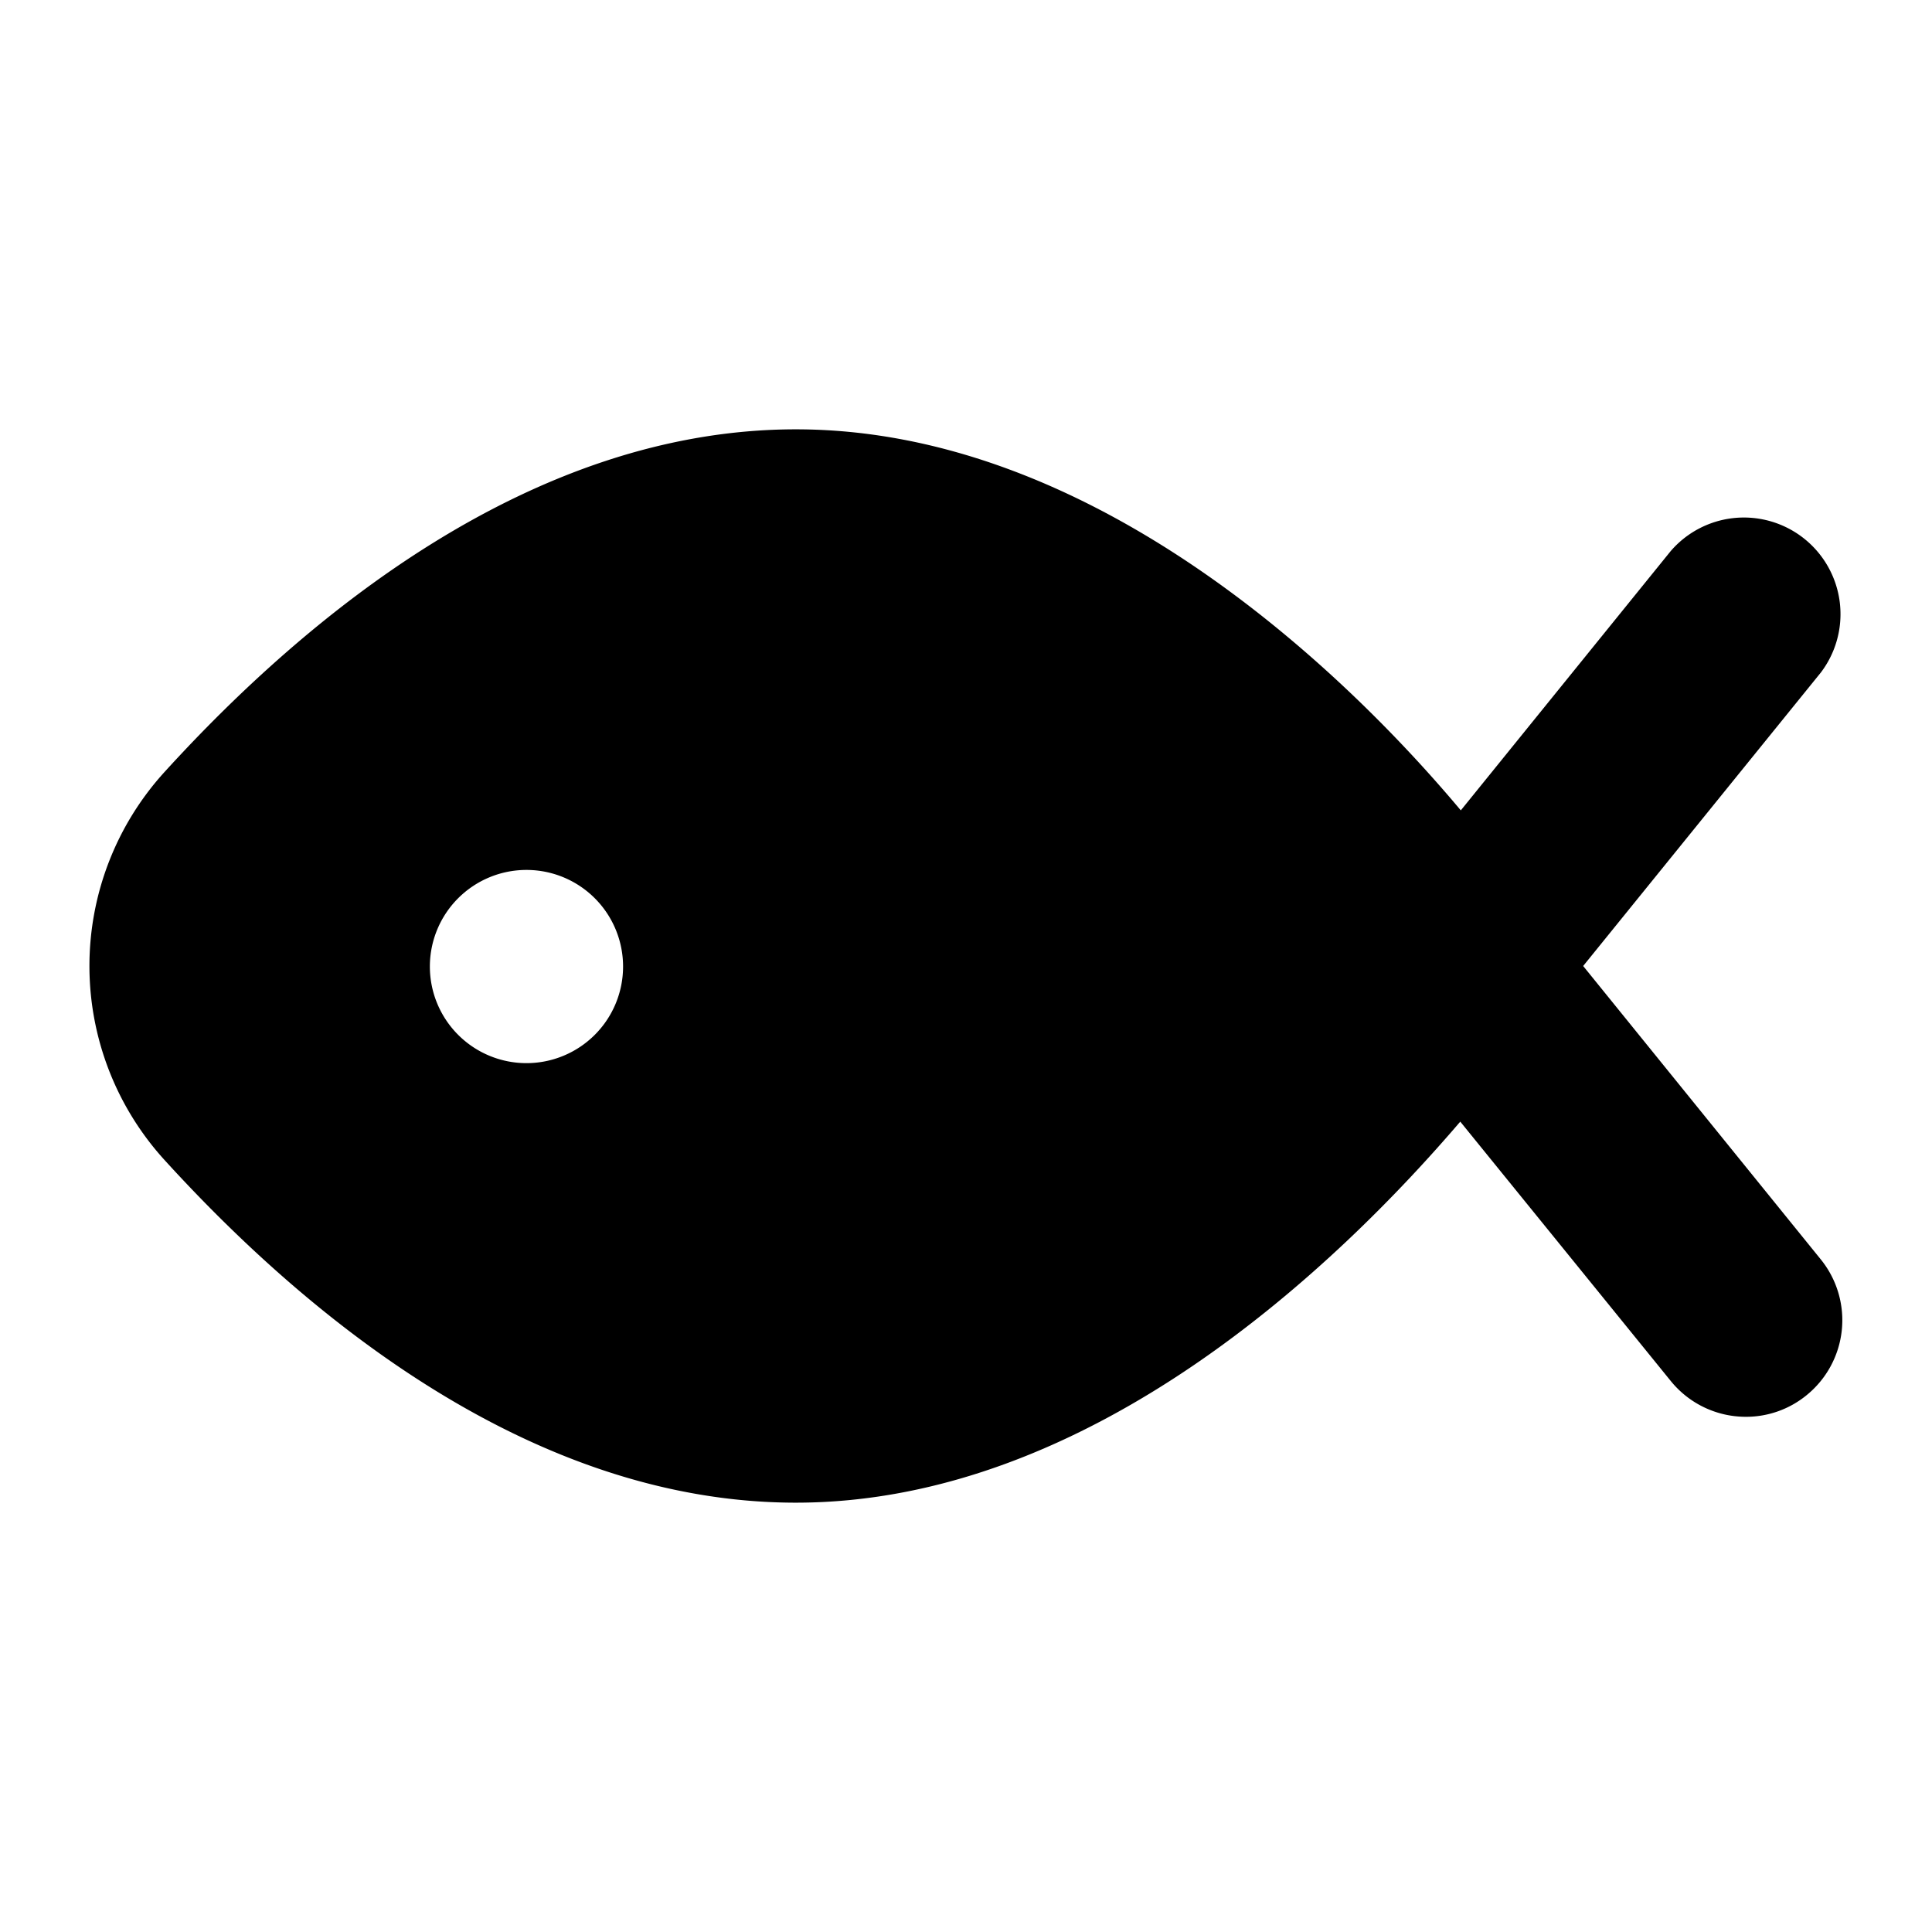 <svg xmlns="http://www.w3.org/2000/svg" viewBox="0 0 36 36" x="0px" y="0px"><title>Монтажная область 32</title><path d="M29.5,18l4.43-5.47a1.8,1.8,0,0,0-2.8-2.26l-3.91,4.83C25,12.45,20.34,8,14.83,8,9.91,8,5.72,11.47,3.07,14.38a5.37,5.37,0,0,0,0,7.24C5.72,24.53,9.91,28,14.83,28c5.52,0,10.13-4.47,12.38-7.1l3.92,4.83a1.8,1.8,0,0,0,1.4.67,1.78,1.78,0,0,0,1.13-.4,1.8,1.8,0,0,0,.27-2.53ZM9.81,19.81a1.8,1.8,0,1,1,1.8-1.8A1.8,1.8,0,0,1,9.81,19.81Z"></path></svg>